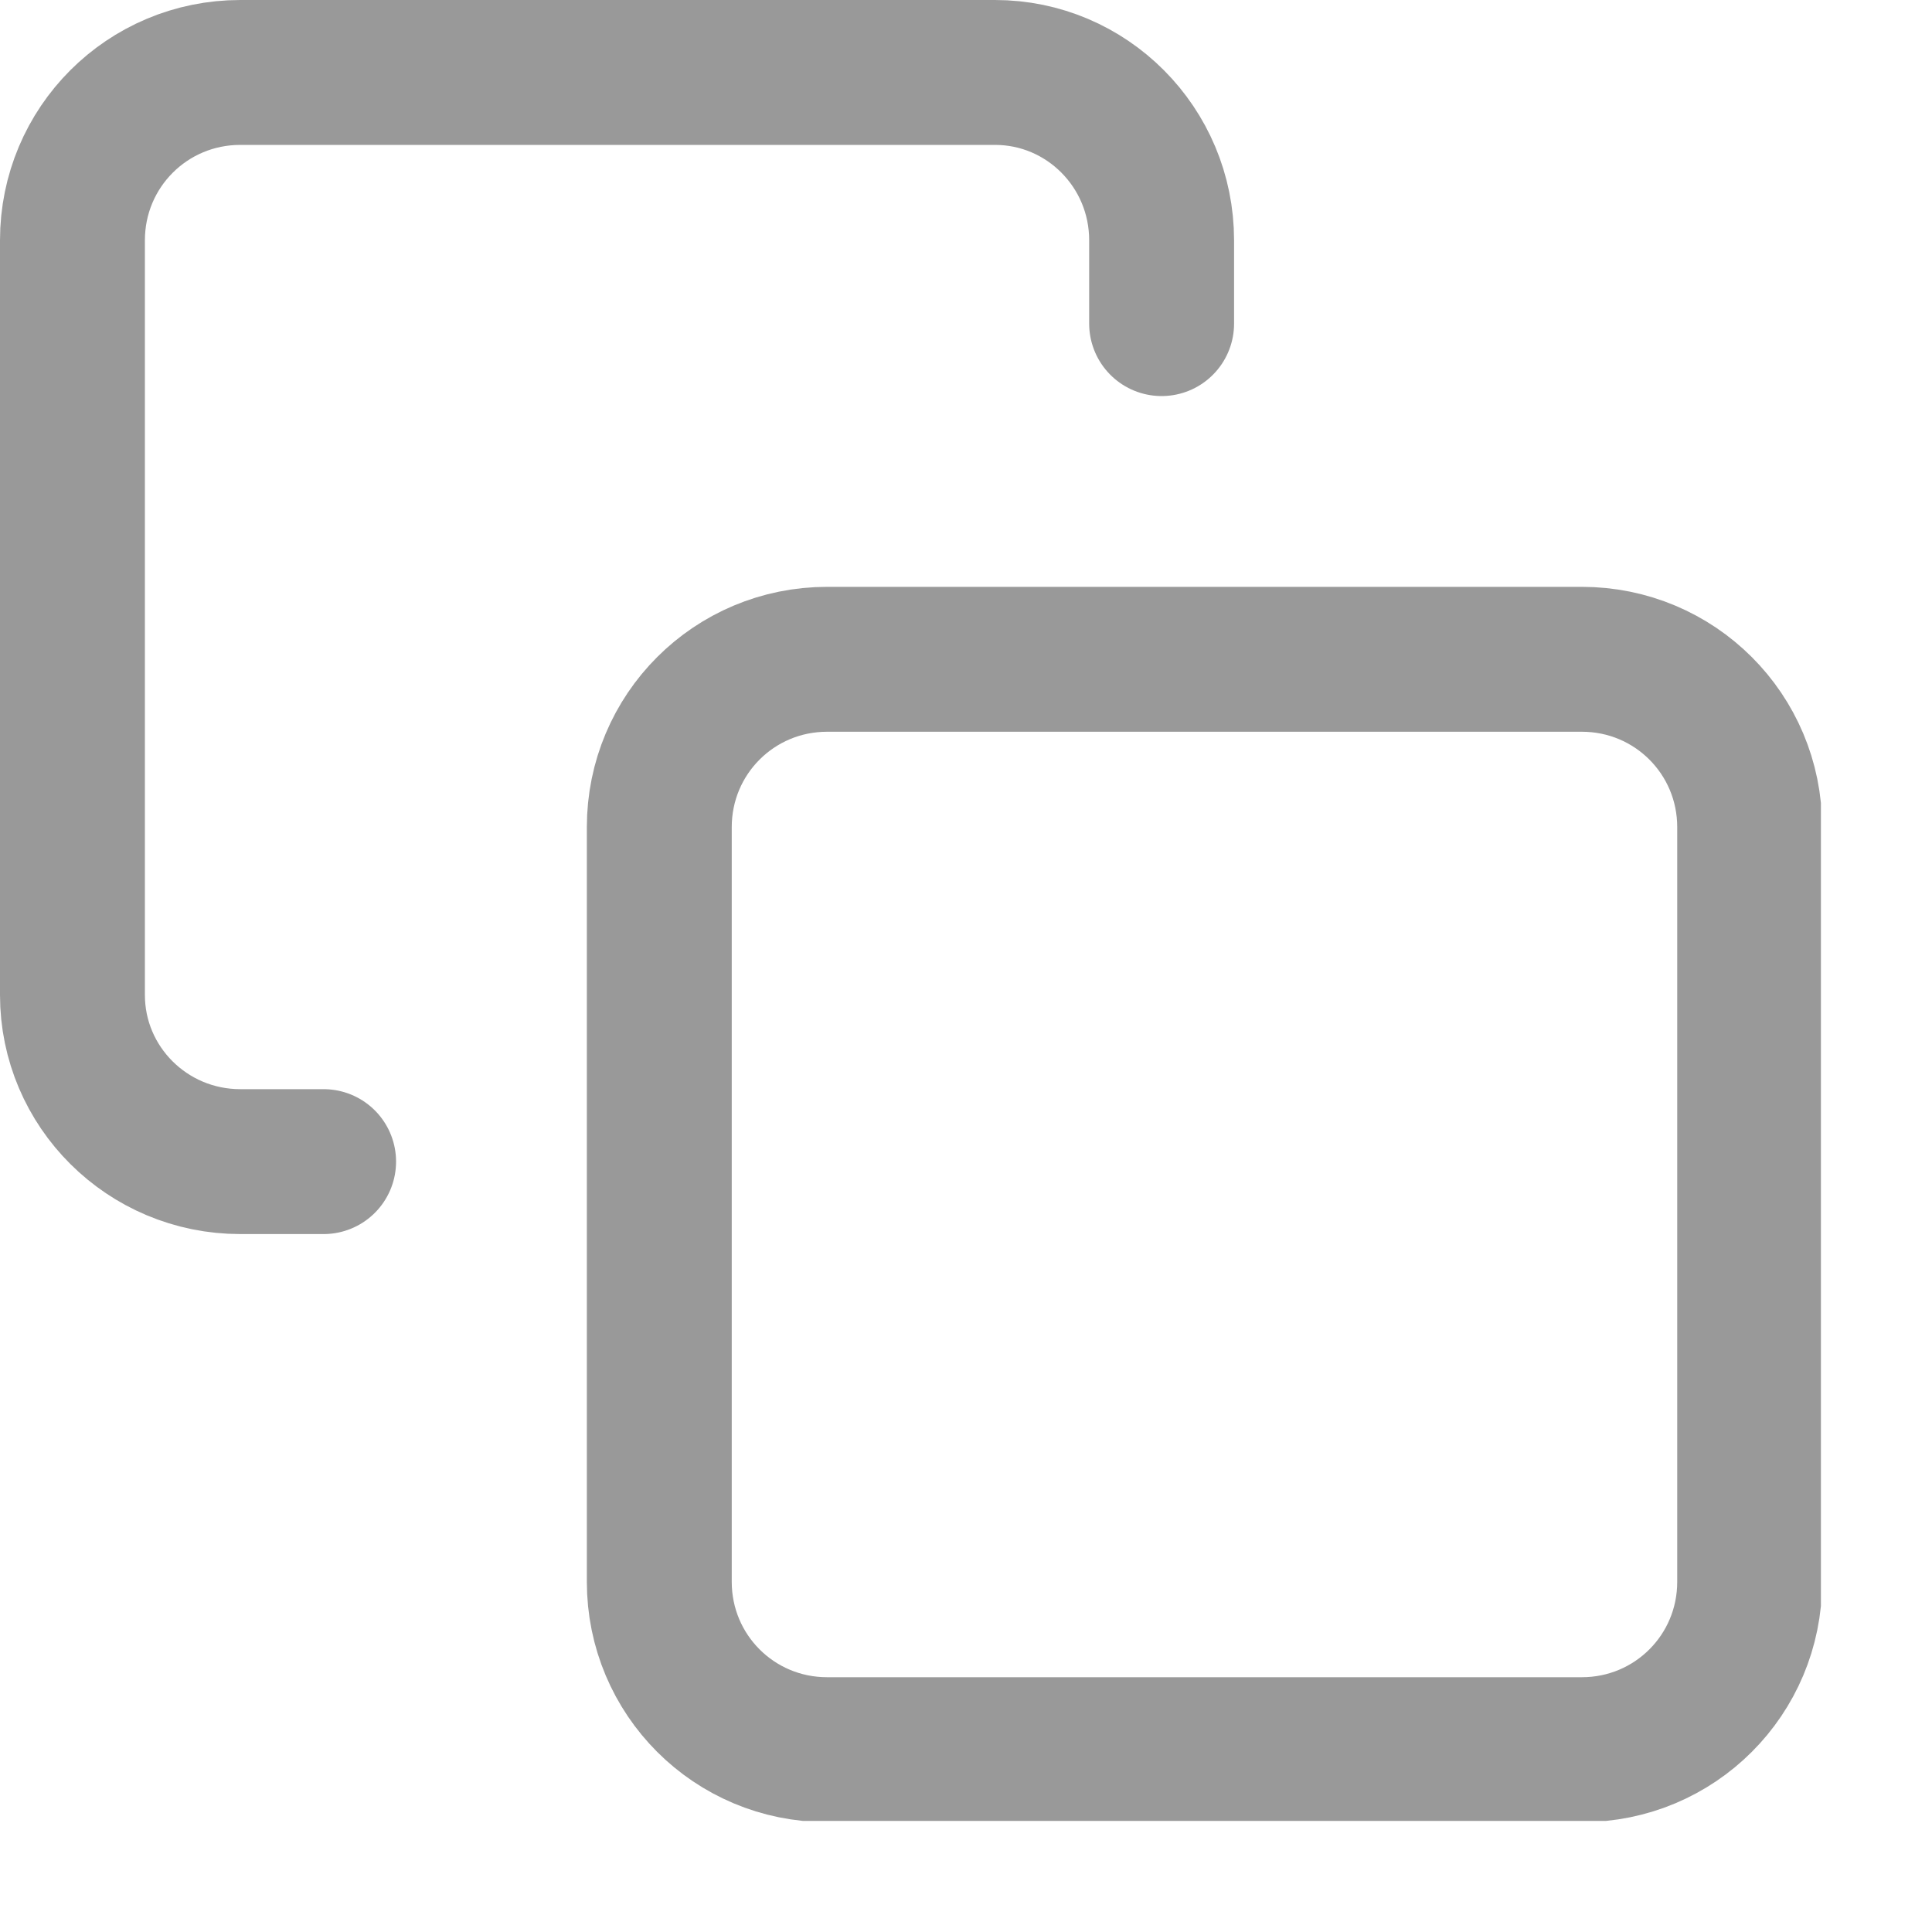 <svg width="16" height="16" viewBox="0 0 16 16" fill="none" xmlns="http://www.w3.org/2000/svg">
<g clip-path="url(#clip0_314_364)">
<path d="M9.62 2.68V1.99C9.62 1.22 9 0.6 8.24 0.6H1.99C1.22 0.6 0.6 1.22 0.6 1.99V8.24C0.6 9 1.22 9.62 1.99 9.62H2.68M6.85 5.46H13.1C13.87 5.46 14.49 6.08 14.49 6.85V13.1C14.49 13.87 13.87 14.49 13.1 14.49H6.85C6.08 14.49 5.46 13.87 5.46 13.1V6.85C5.46 6.08 6.08 5.46 6.85 5.46Z" stroke="#999999" stroke-width="1.2" stroke-linecap="round" stroke-linejoin="round"/>
</g>
<defs>
<clipPath id="clip0_314_364">
<rect width="15.08" height="15.08" fill="white"/>
</clipPath>
</defs>
</svg>
